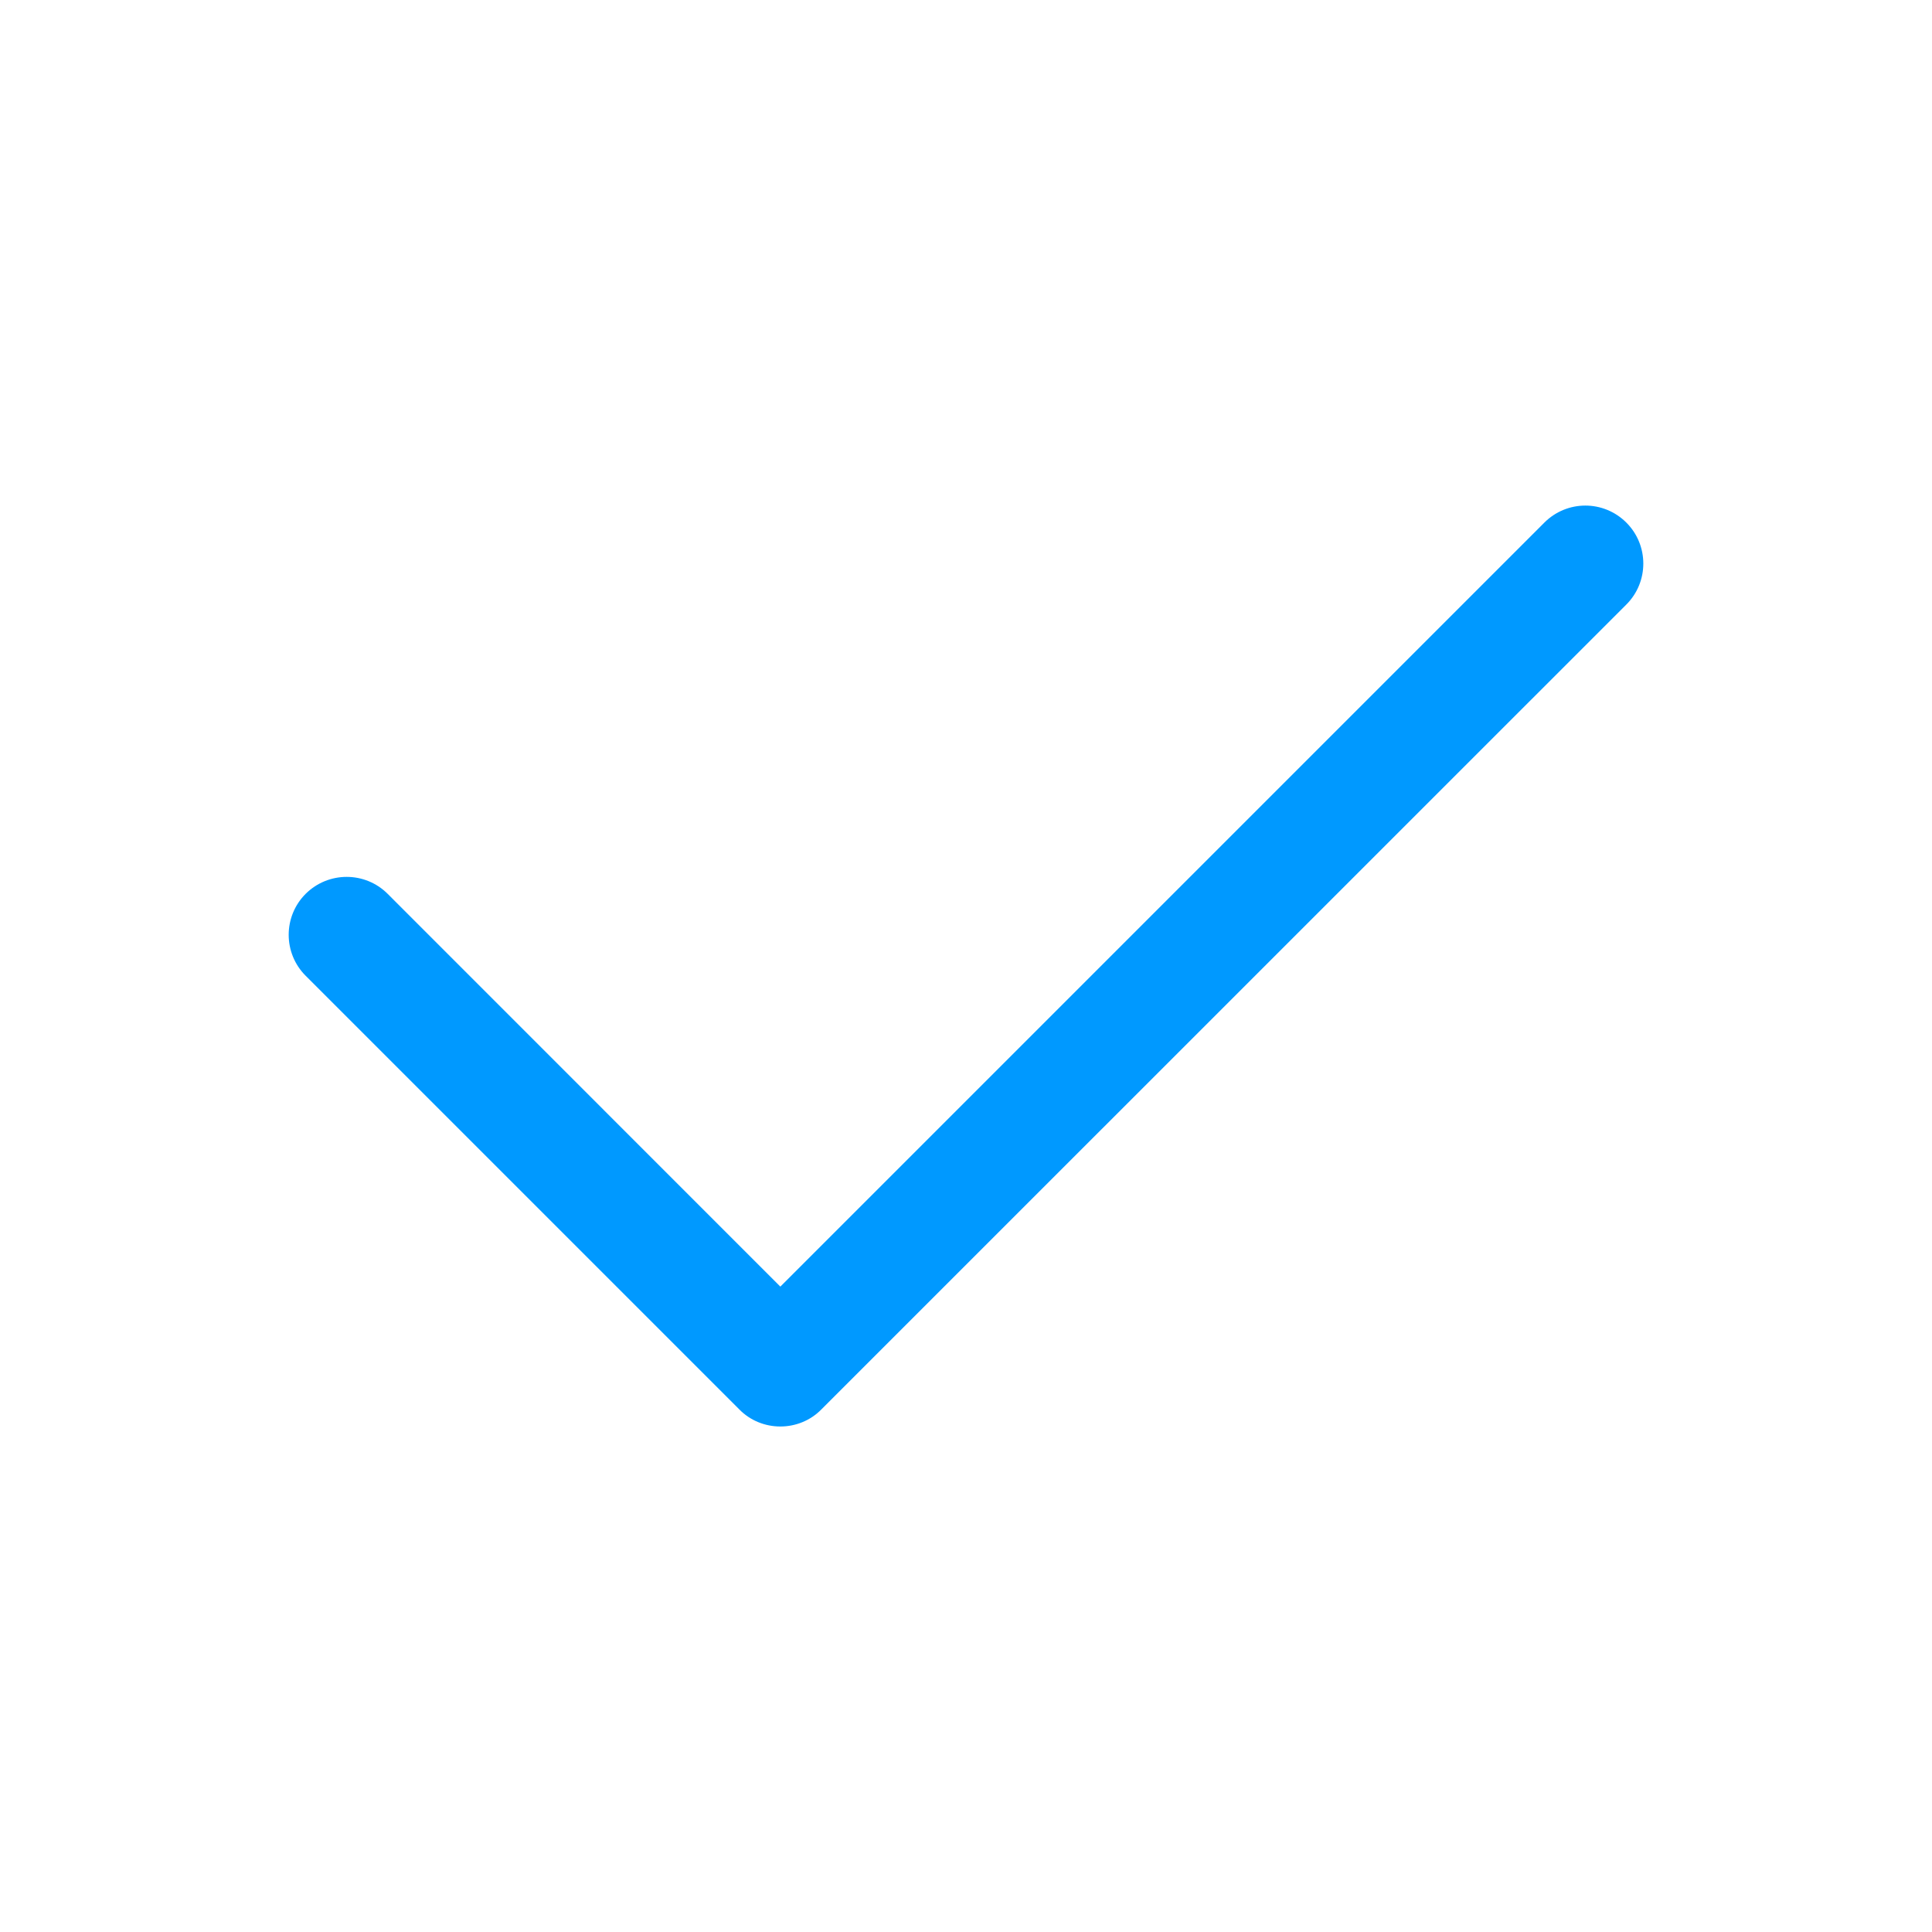 <?xml version="1.0" encoding="UTF-8"?>
<svg width="20px" height="20px" viewBox="0 0 20 20" version="1.1" xmlns="http://www.w3.org/2000/svg" xmlns:xlink="http://www.w3.org/1999/xlink">
    <title>icon/checkmark/small</title>
    <defs>
        <path d="M7.654,14.591 L3.164,10.101 C2.93,9.867 2.93,9.487 3.164,9.253 C3.399,9.019 3.779,9.019 4.013,9.253 L8.078,13.319 L15.987,5.41 C16.222,5.175 16.601,5.175 16.836,5.41 C17.07,5.644 17.07,6.024 16.836,6.258 L8.502,14.591 C8.39,14.705 8.237,14.767 8.078,14.767 C7.919,14.767 7.766,14.705 7.654,14.591 Z" id="path-1"></path>
    </defs>
    <g id="控件" stroke="none" stroke-width="1" fill="none" fill-rule="evenodd">
        <g id="icon/checkmark/small">
            <mask id="mask-2" fill="white">
                <use xlink:href="#path-1"></use>
            </mask>
            <use id="icon-checkmark" fill="#0099FF" xlink:href="#path-1"></use>
        </g>
    </g>
</svg>